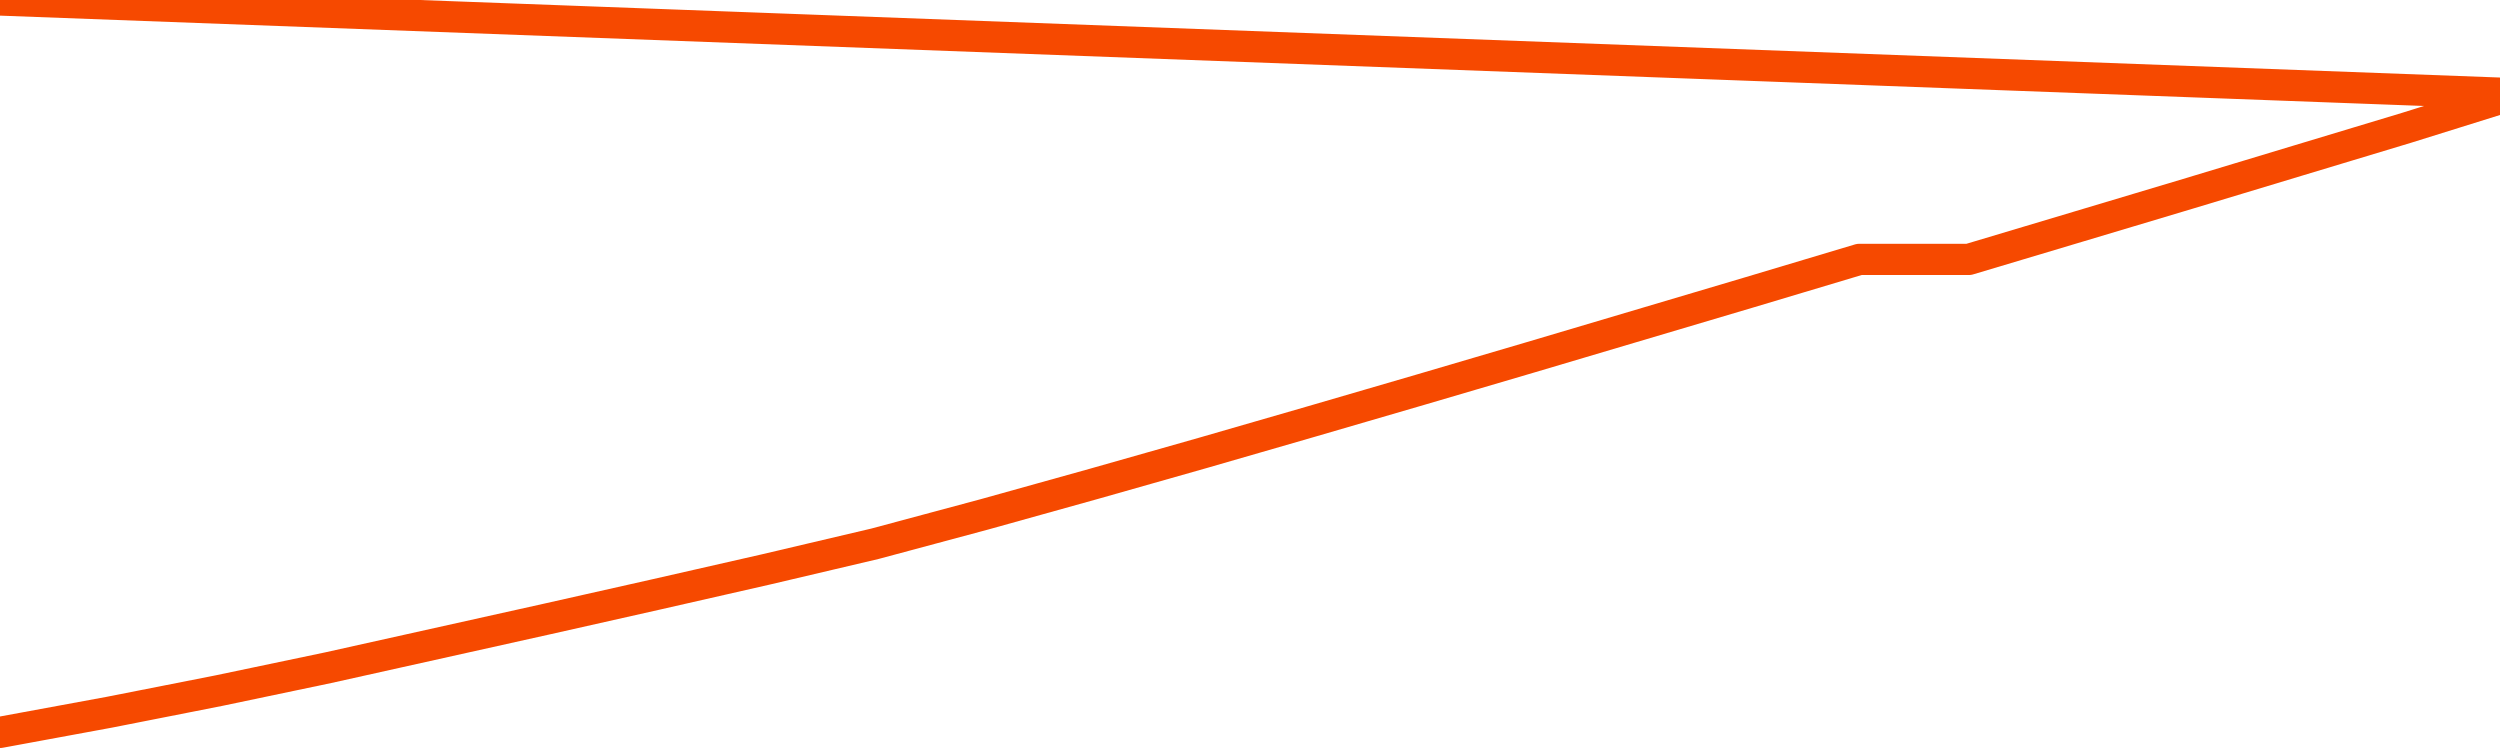       <svg
        version="1.1"
        xmlns="http://www.w3.org/2000/svg"
        width="80"
        height="24"
        viewBox="0 0 80 24">
        <path
          fill="url(#gradient)"
          fill-opacity="0.56"
          stroke="none"
          d="M 0,26 0.0,23.436 3.5,22.791 7.0,22.101 10.5,21.367 14.0,20.588 17.5,19.809 21.0,19.021 24.5,18.224 28.0,17.4 31.5,16.46 35.0,15.484 38.5,14.49 42.0,13.478 45.5,12.457 49.0,11.427 52.5,10.388 56.0,9.349 59.5,8.301 63.0,8.301 66.5,7.254 70.0,6.206 73.5,5.149 77.0,4.093 80.5,3.0 82,26 Z"
        />
        <path
          fill="none"
          stroke="#F64900"
          stroke-width="1"
          stroke-linejoin="round"
          stroke-linecap="round"
          d="M 0.0,23.436 3.5,22.791 7.0,22.101 10.5,21.367 14.0,20.588 17.5,19.809 21.0,19.021 24.5,18.224 28.0,17.4 31.5,16.46 35.0,15.484 38.5,14.49 42.0,13.478 45.5,12.457 49.0,11.427 52.5,10.388 56.0,9.349 59.5,8.301 63.0,8.301 66.5,7.254 70.0,6.206 73.5,5.149 77.0,4.093 80.5,3.0.join(' ') }"
        />
      </svg>

